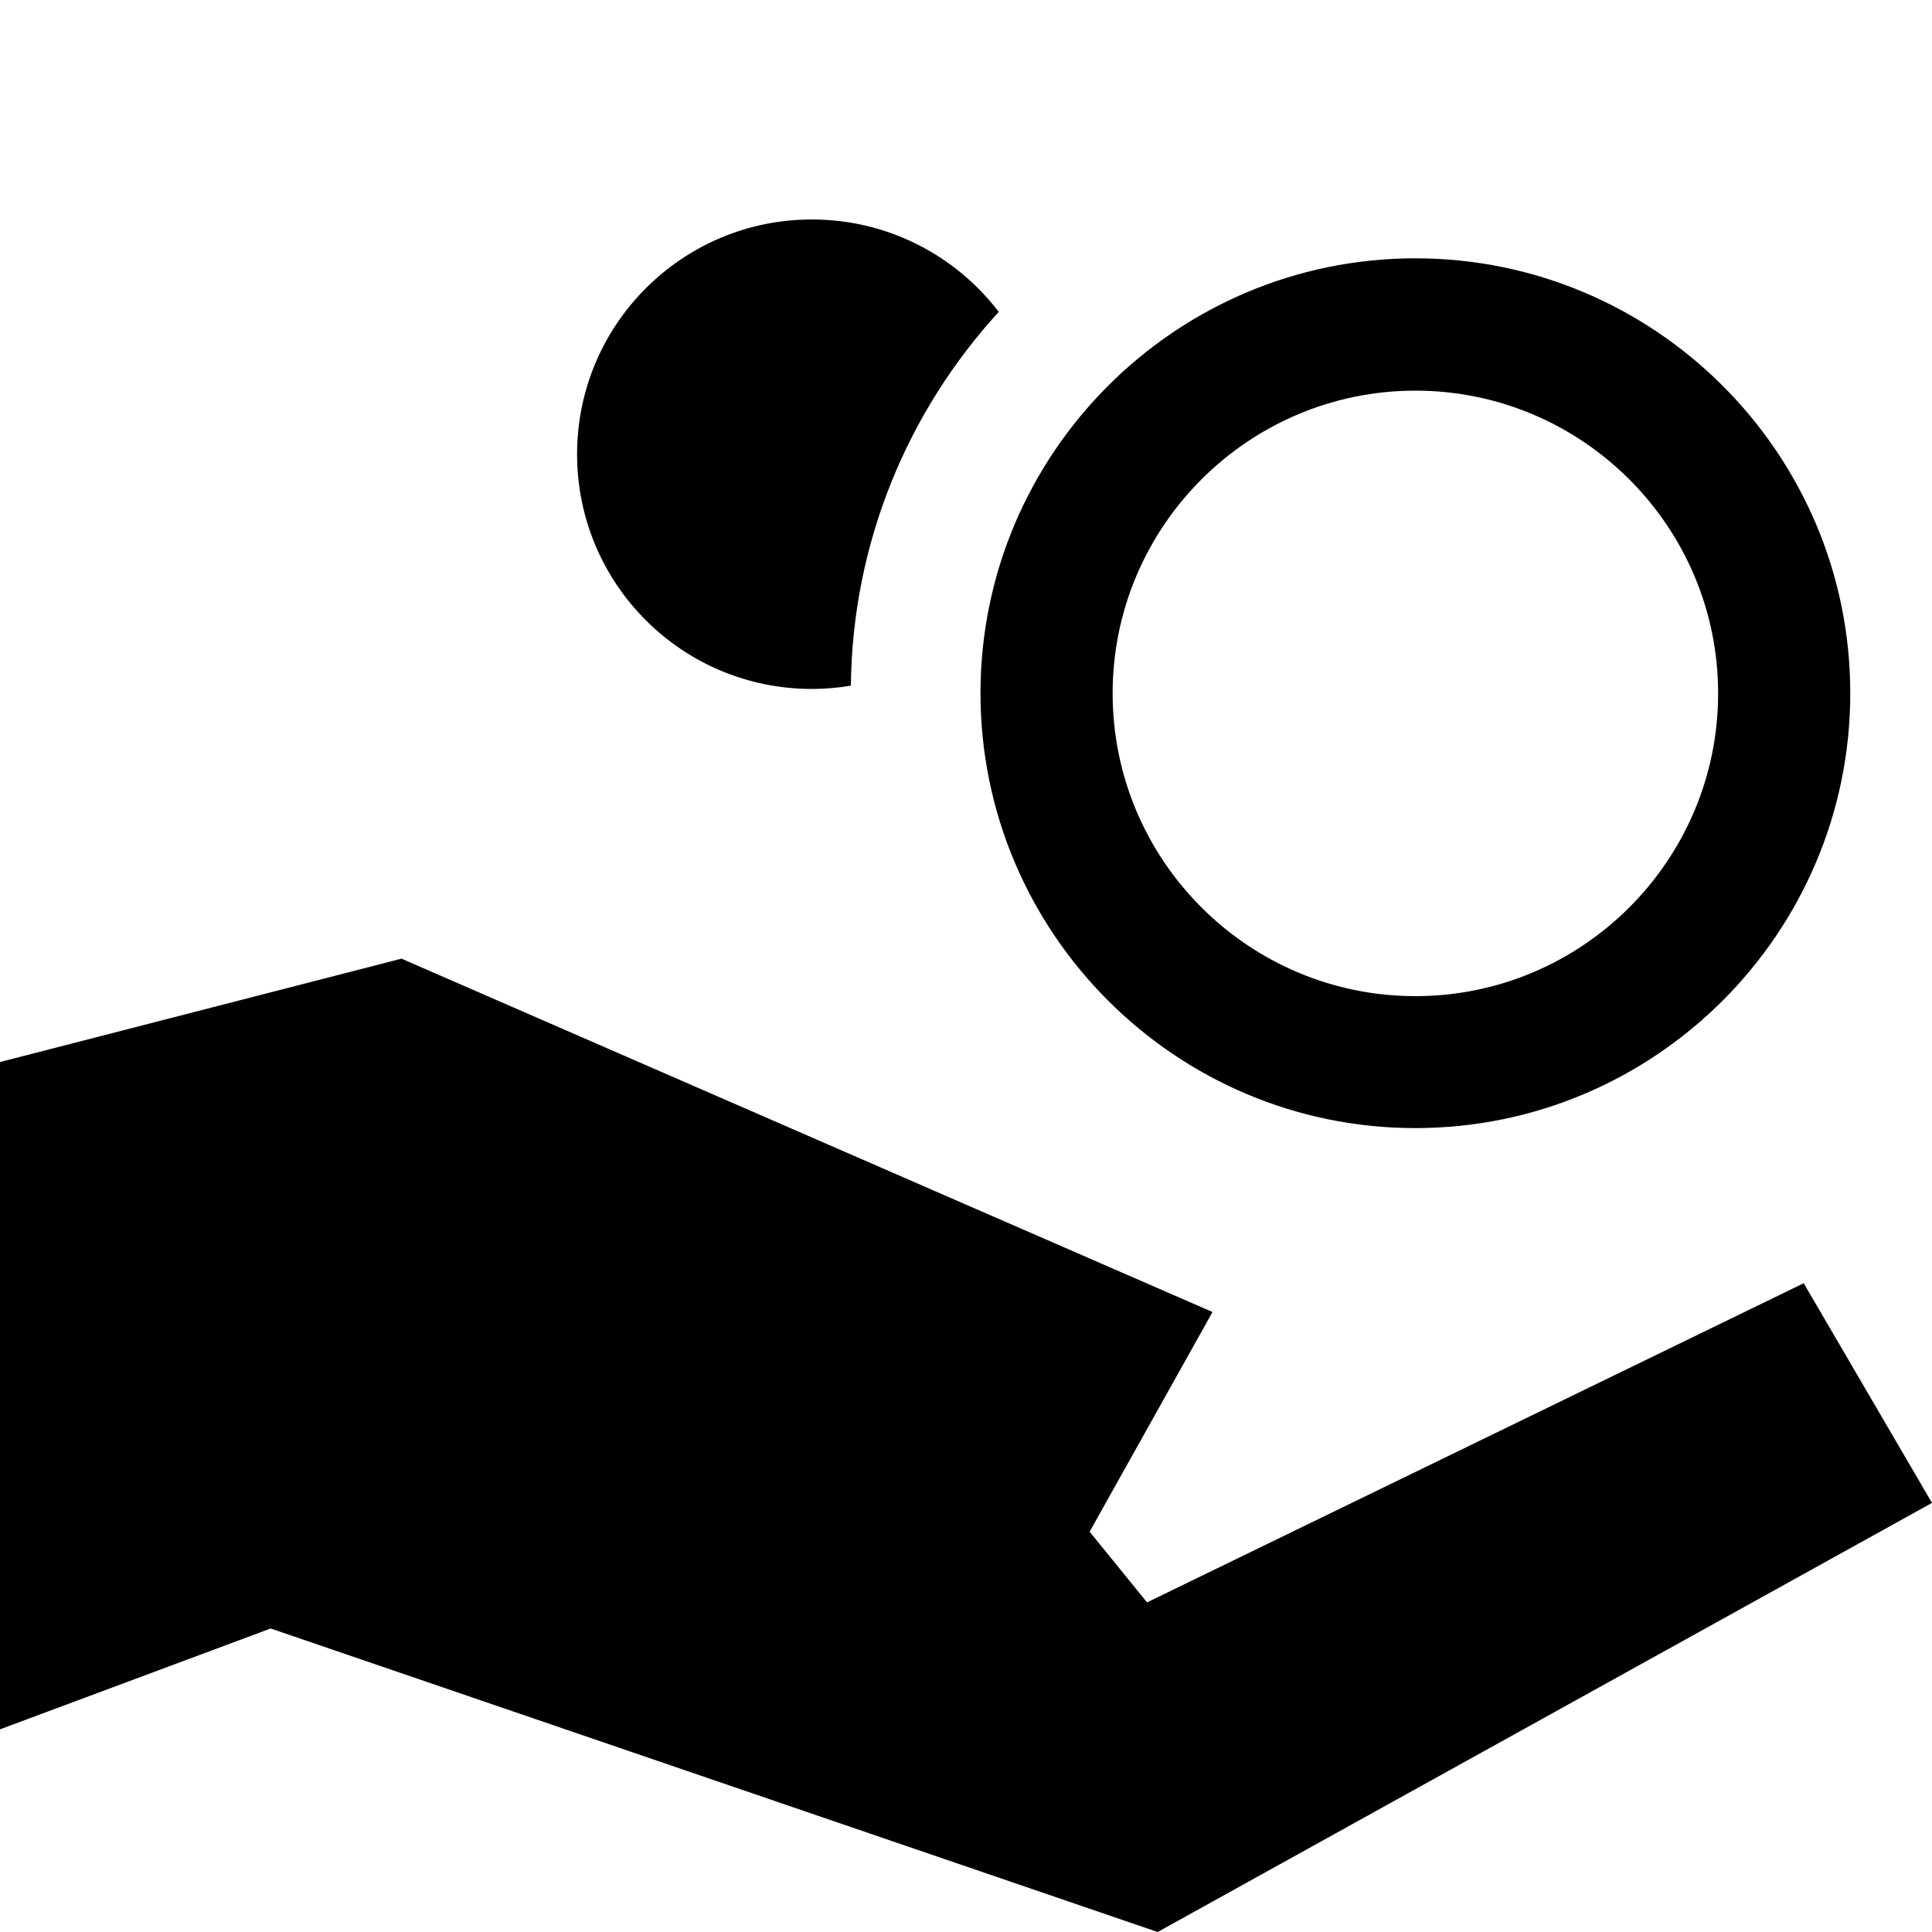 <?xml version="1.0" encoding="UTF-8"?> <svg xmlns="http://www.w3.org/2000/svg" id="Ebene_1" data-name="Ebene 1" viewBox="0 0 100 100"><path d="M73.26,58.39c-12.41,0-22.51-10.1-22.51-22.51s10.1-22.51,22.51-22.51,22.51,10.1,22.51,22.51-10.1,22.51-22.51,22.51ZM73.26,20.22c-8.64,0-15.67,7.03-15.67,15.67s7.03,15.67,15.67,15.67,15.67-7.03,15.67-15.67-7.03-15.67-15.67-15.67Z"></path><path d="M51.69,16.15c-4.68,5.11-7.57,11.9-7.65,19.34-.66.11-1.34.17-2.02.17-6.72,0-12.15-5.44-12.15-12.15s5.44-12.15,12.15-12.15c3.95,0,7.46,1.88,9.68,4.79Z"></path><polygon points="0 89.51 0 54.97 20.78 49.62 62.76 67.91 56.4 79.28 59.37 82.94 93.36 66.42 100 77.79 59.92 100 14.01 84.29 0 89.51"></polygon></svg> 